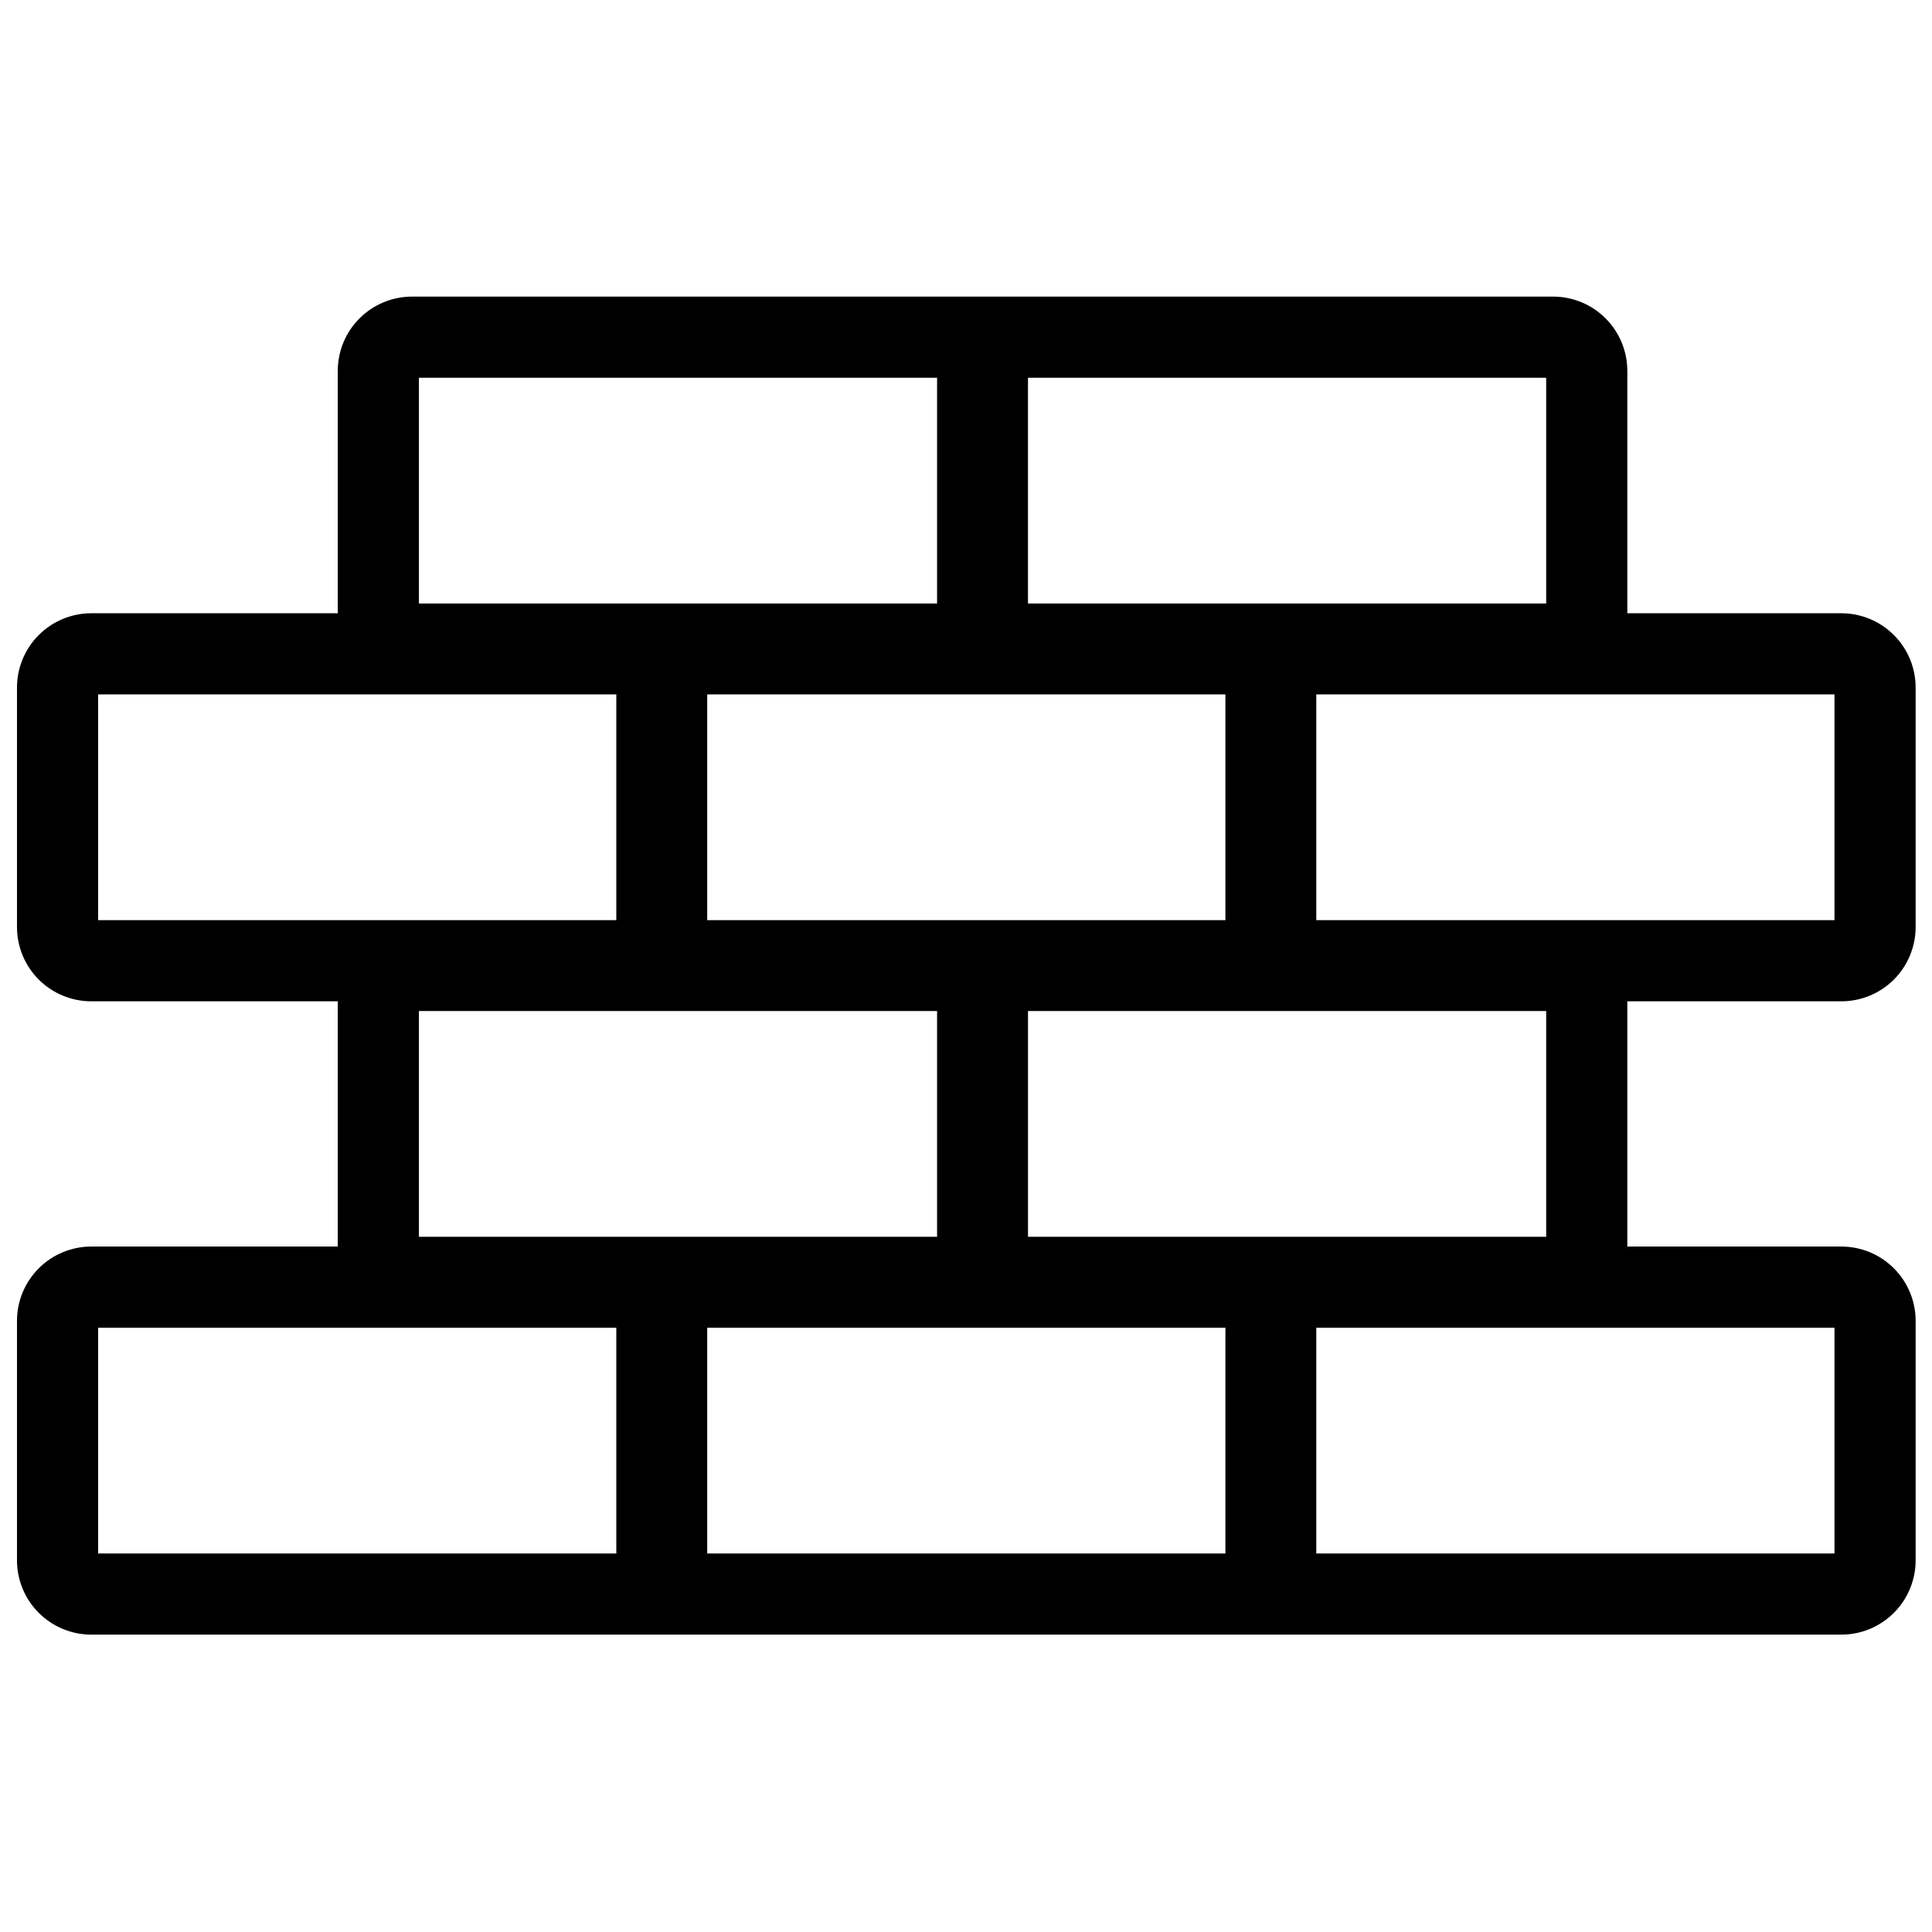 <?xml version="1.0" encoding="UTF-8"?>
<!-- Uploaded to: SVG Find, www.svgfind.com, Generator: SVG Find Mixer Tools -->
<svg width="800px" height="800px" version="1.1" viewBox="144 144 512 512" xmlns="http://www.w3.org/2000/svg">
 <defs>
  <clipPath id="a">
   <path d="m148.09 222h503.81v356h-503.81z"/>
  </clipPath>
 </defs>
 <g clip-path="url(#a)">
  <path d="m253.2 222.6h302.36c5.227 0 10.242 2.074 13.93 5.769 3.695 3.699 5.769 8.703 5.769 13.93v63.449c0 0.258 0 0.516-0.012 0.773h56.723c5.223 0 10.23 2.078 13.926 5.773 3.695 3.684 5.769 8.703 5.769 13.926v63.441c0 5.223-2.074 10.242-5.769 13.938-3.695 3.688-8.703 5.762-13.926 5.762h-56.723c0.012 0.258 0.012 0.516 0.012 0.773v63.449c0 0.262 0 0.52-0.012 0.766h56.723c5.223 0 10.23 2.074 13.926 5.769 3.695 3.699 5.769 8.703 5.769 13.93v63.449c0 5.227-2.074 10.23-5.769 13.93-3.695 3.695-8.703 5.769-13.926 5.769h-463.77c-5.227 0-10.23-2.074-13.93-5.769-3.695-3.699-5.769-8.703-5.769-13.93v-63.449c0-5.227 2.074-10.23 5.769-13.93 3.699-3.695 8.703-5.769 13.93-5.769h65.328c-0.008-0.246-0.02-0.504-0.02-0.766v-63.449c0-0.258 0.012-0.516 0.02-0.773h-65.328c-5.227 0-10.23-2.074-13.93-5.762-3.695-3.695-5.769-8.715-5.769-13.938v-63.441c0-5.223 2.074-10.242 5.769-13.926 3.699-3.695 8.703-5.773 13.93-5.773h65.328c-0.008-0.258-0.02-0.516-0.02-0.773v-63.449c0-5.227 2.074-10.23 5.769-13.93 3.699-3.695 8.703-5.769 13.93-5.769zm-83.203 333.09h137.33v-59.828h-137.33zm322.83 0h137.33v-59.828h-137.33zm-161.41 0h137.33v-59.828h-137.33zm85.008-83.926h137.33v-59.828h-137.33zm-161.41 0h137.32v-59.828h-137.32zm-85.02-83.91h137.33v-59.828h-137.33zm322.83 0h137.33v-59.828h-137.33zm-161.41 0h137.33v-59.828h-137.33zm85.008-83.914h137.33v-59.828h-137.33zm-161.41 0h137.32v-59.828h-137.32z" fill-rule="evenodd"/>
 </g>
</svg>